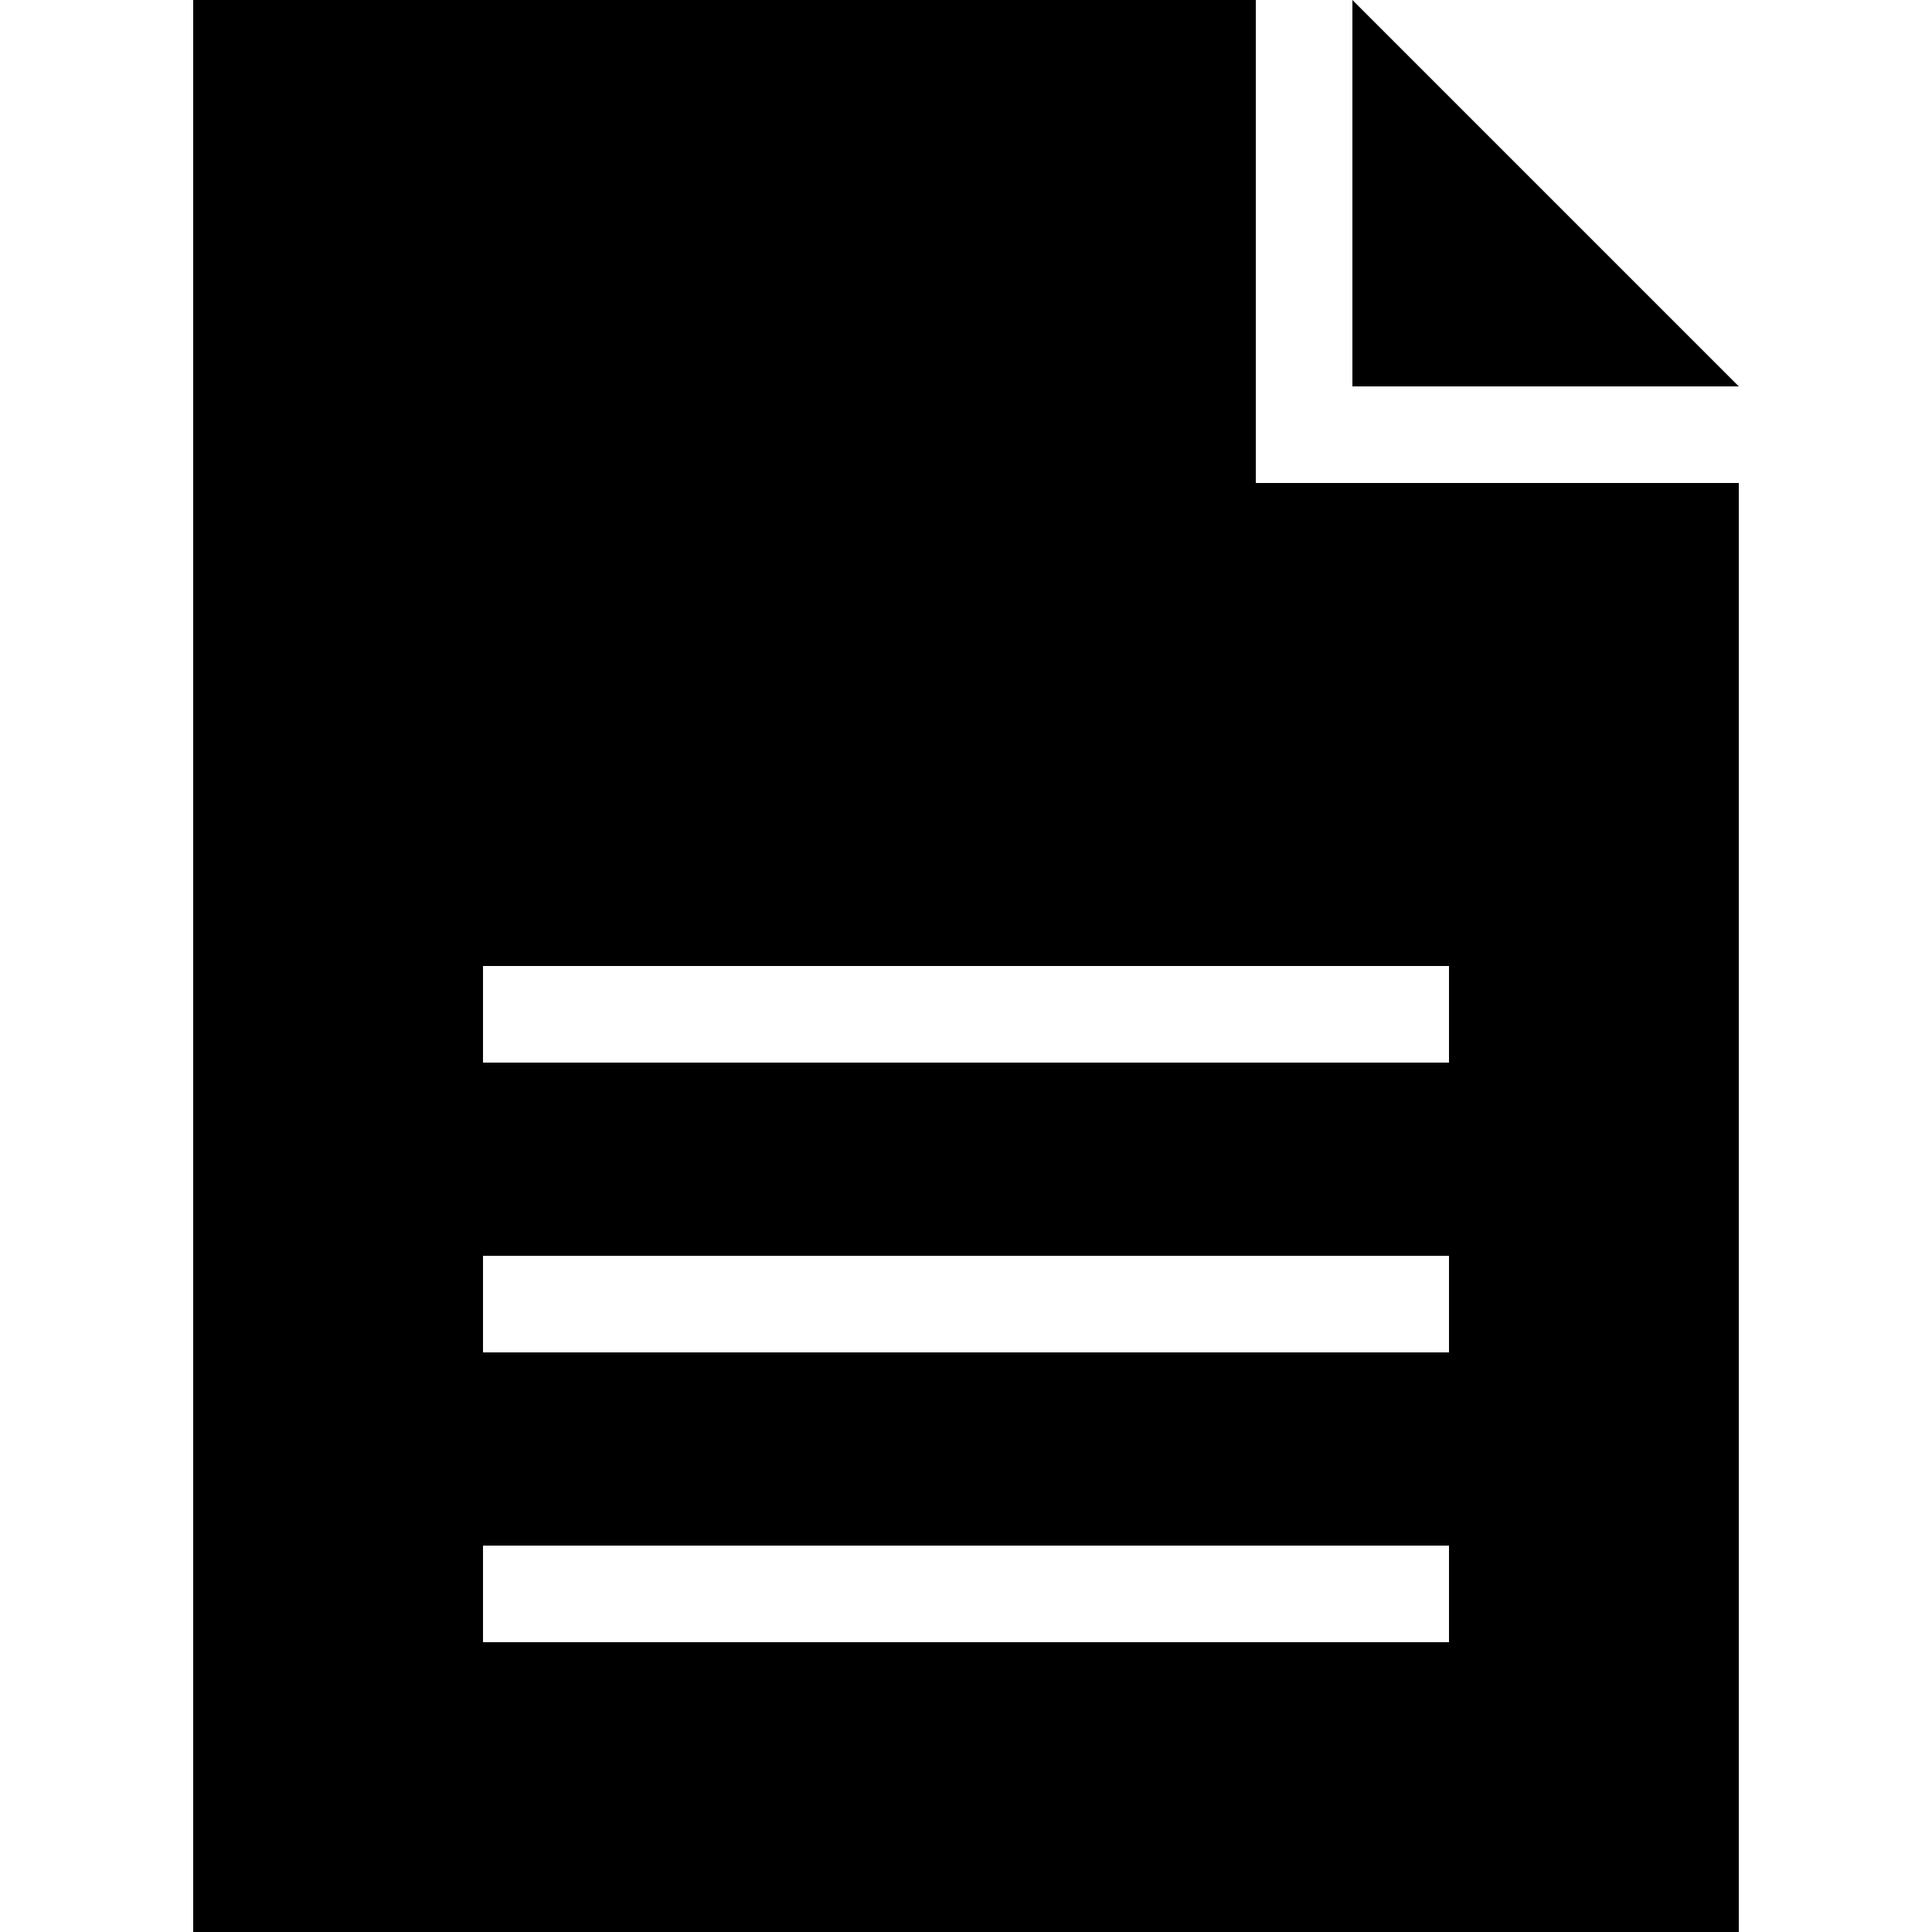 <svg xmlns="http://www.w3.org/2000/svg" xmlns:xlink="http://www.w3.org/1999/xlink" width="20px" height="20px" viewBox="0 0 20 20"><path d="M2,0h11v5h5v15H2V0z M14,4h4l-4-4V4z M15,10H5v1h10V10z M15,13H5v1h10V13z M15,16H5v1h10V16z"/></svg>